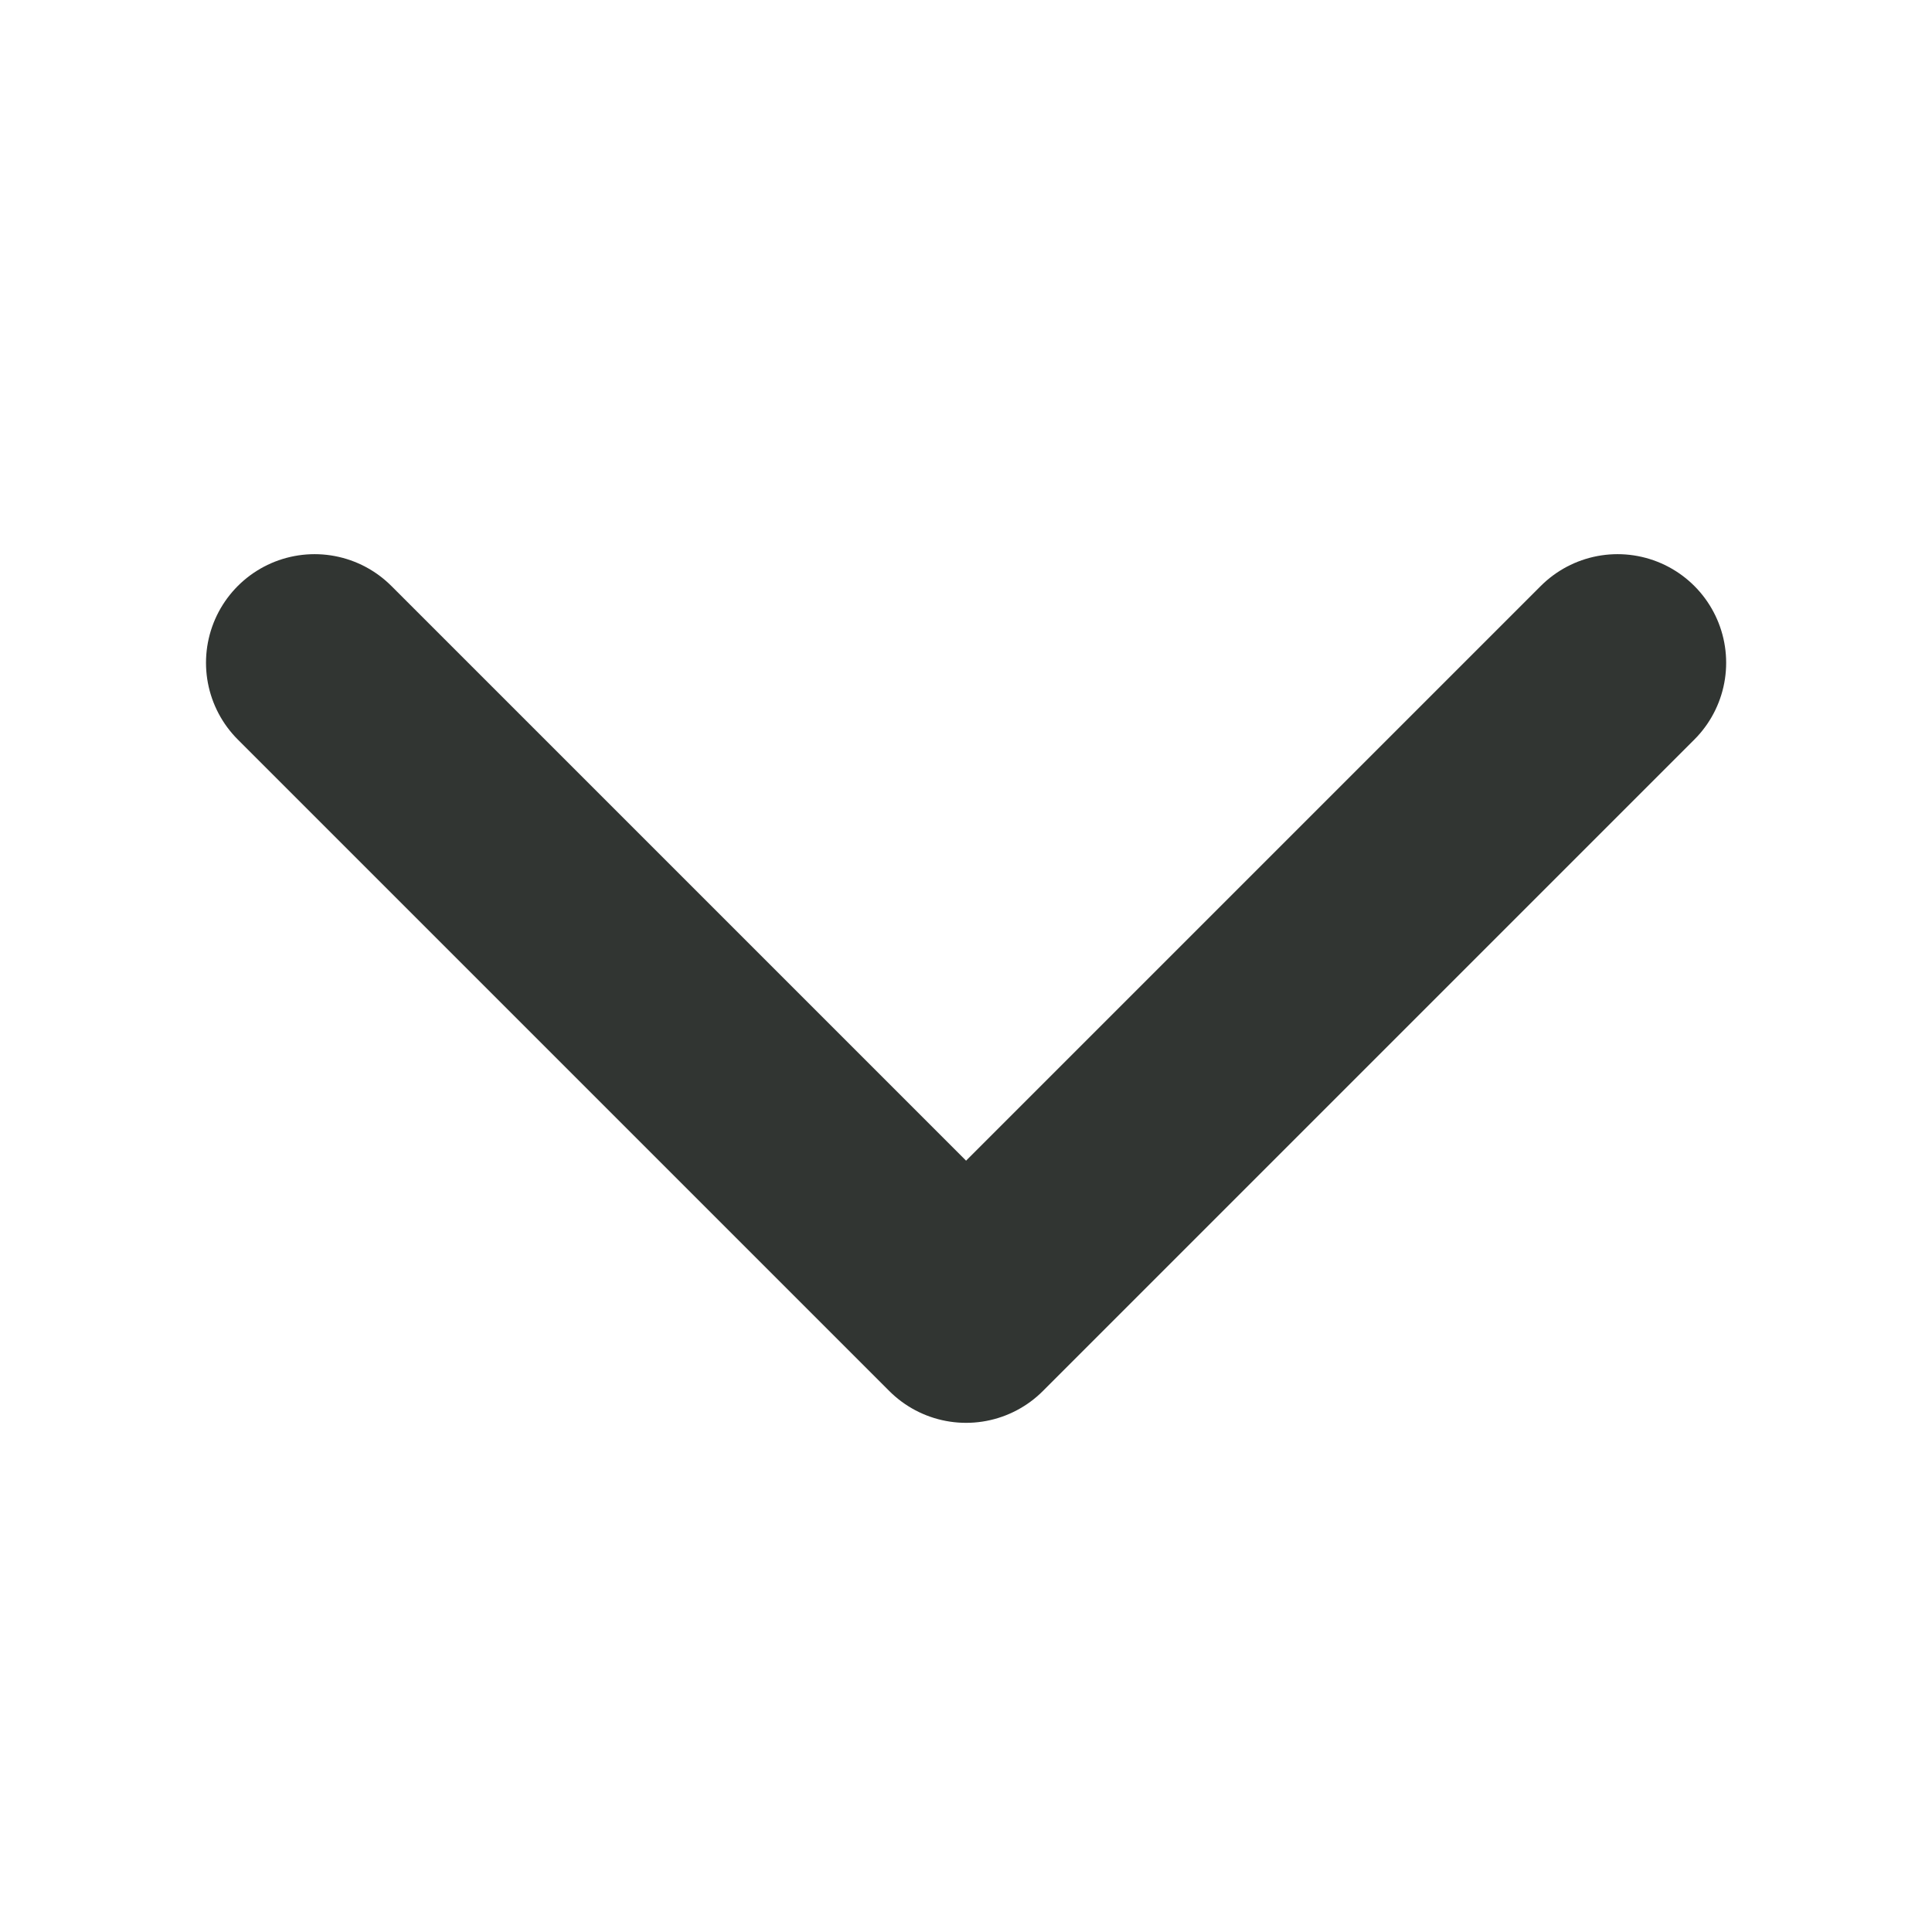 <svg xmlns="http://www.w3.org/2000/svg" xmlns:xlink="http://www.w3.org/1999/xlink" width="24" height="24" viewBox="0 0 24 24">
  <defs>
    <clipPath id="clip-path">
      <rect id="Frame" width="20" height="20" transform="translate(1123 937)" fill="none"/>
    </clipPath>
  </defs>
  <g id="chevron-down" transform="translate(-1121 -935)">
    <rect id="Boundary" width="24" height="24" transform="translate(1121 935)" fill="none"/>
    <g id="chevron-down-2" data-name="chevron-down" clip-path="url(#clip-path)">
      <path id="chevron-down-3" data-name="chevron-down" d="M8.093,12.139l8.093,8.093,8.093-8.093" transform="translate(1116.815 931.094)" fill="none" stroke="#313532" stroke-linecap="round" stroke-linejoin="round" stroke-width="2.698"/>
    </g>
  </g>
</svg>
